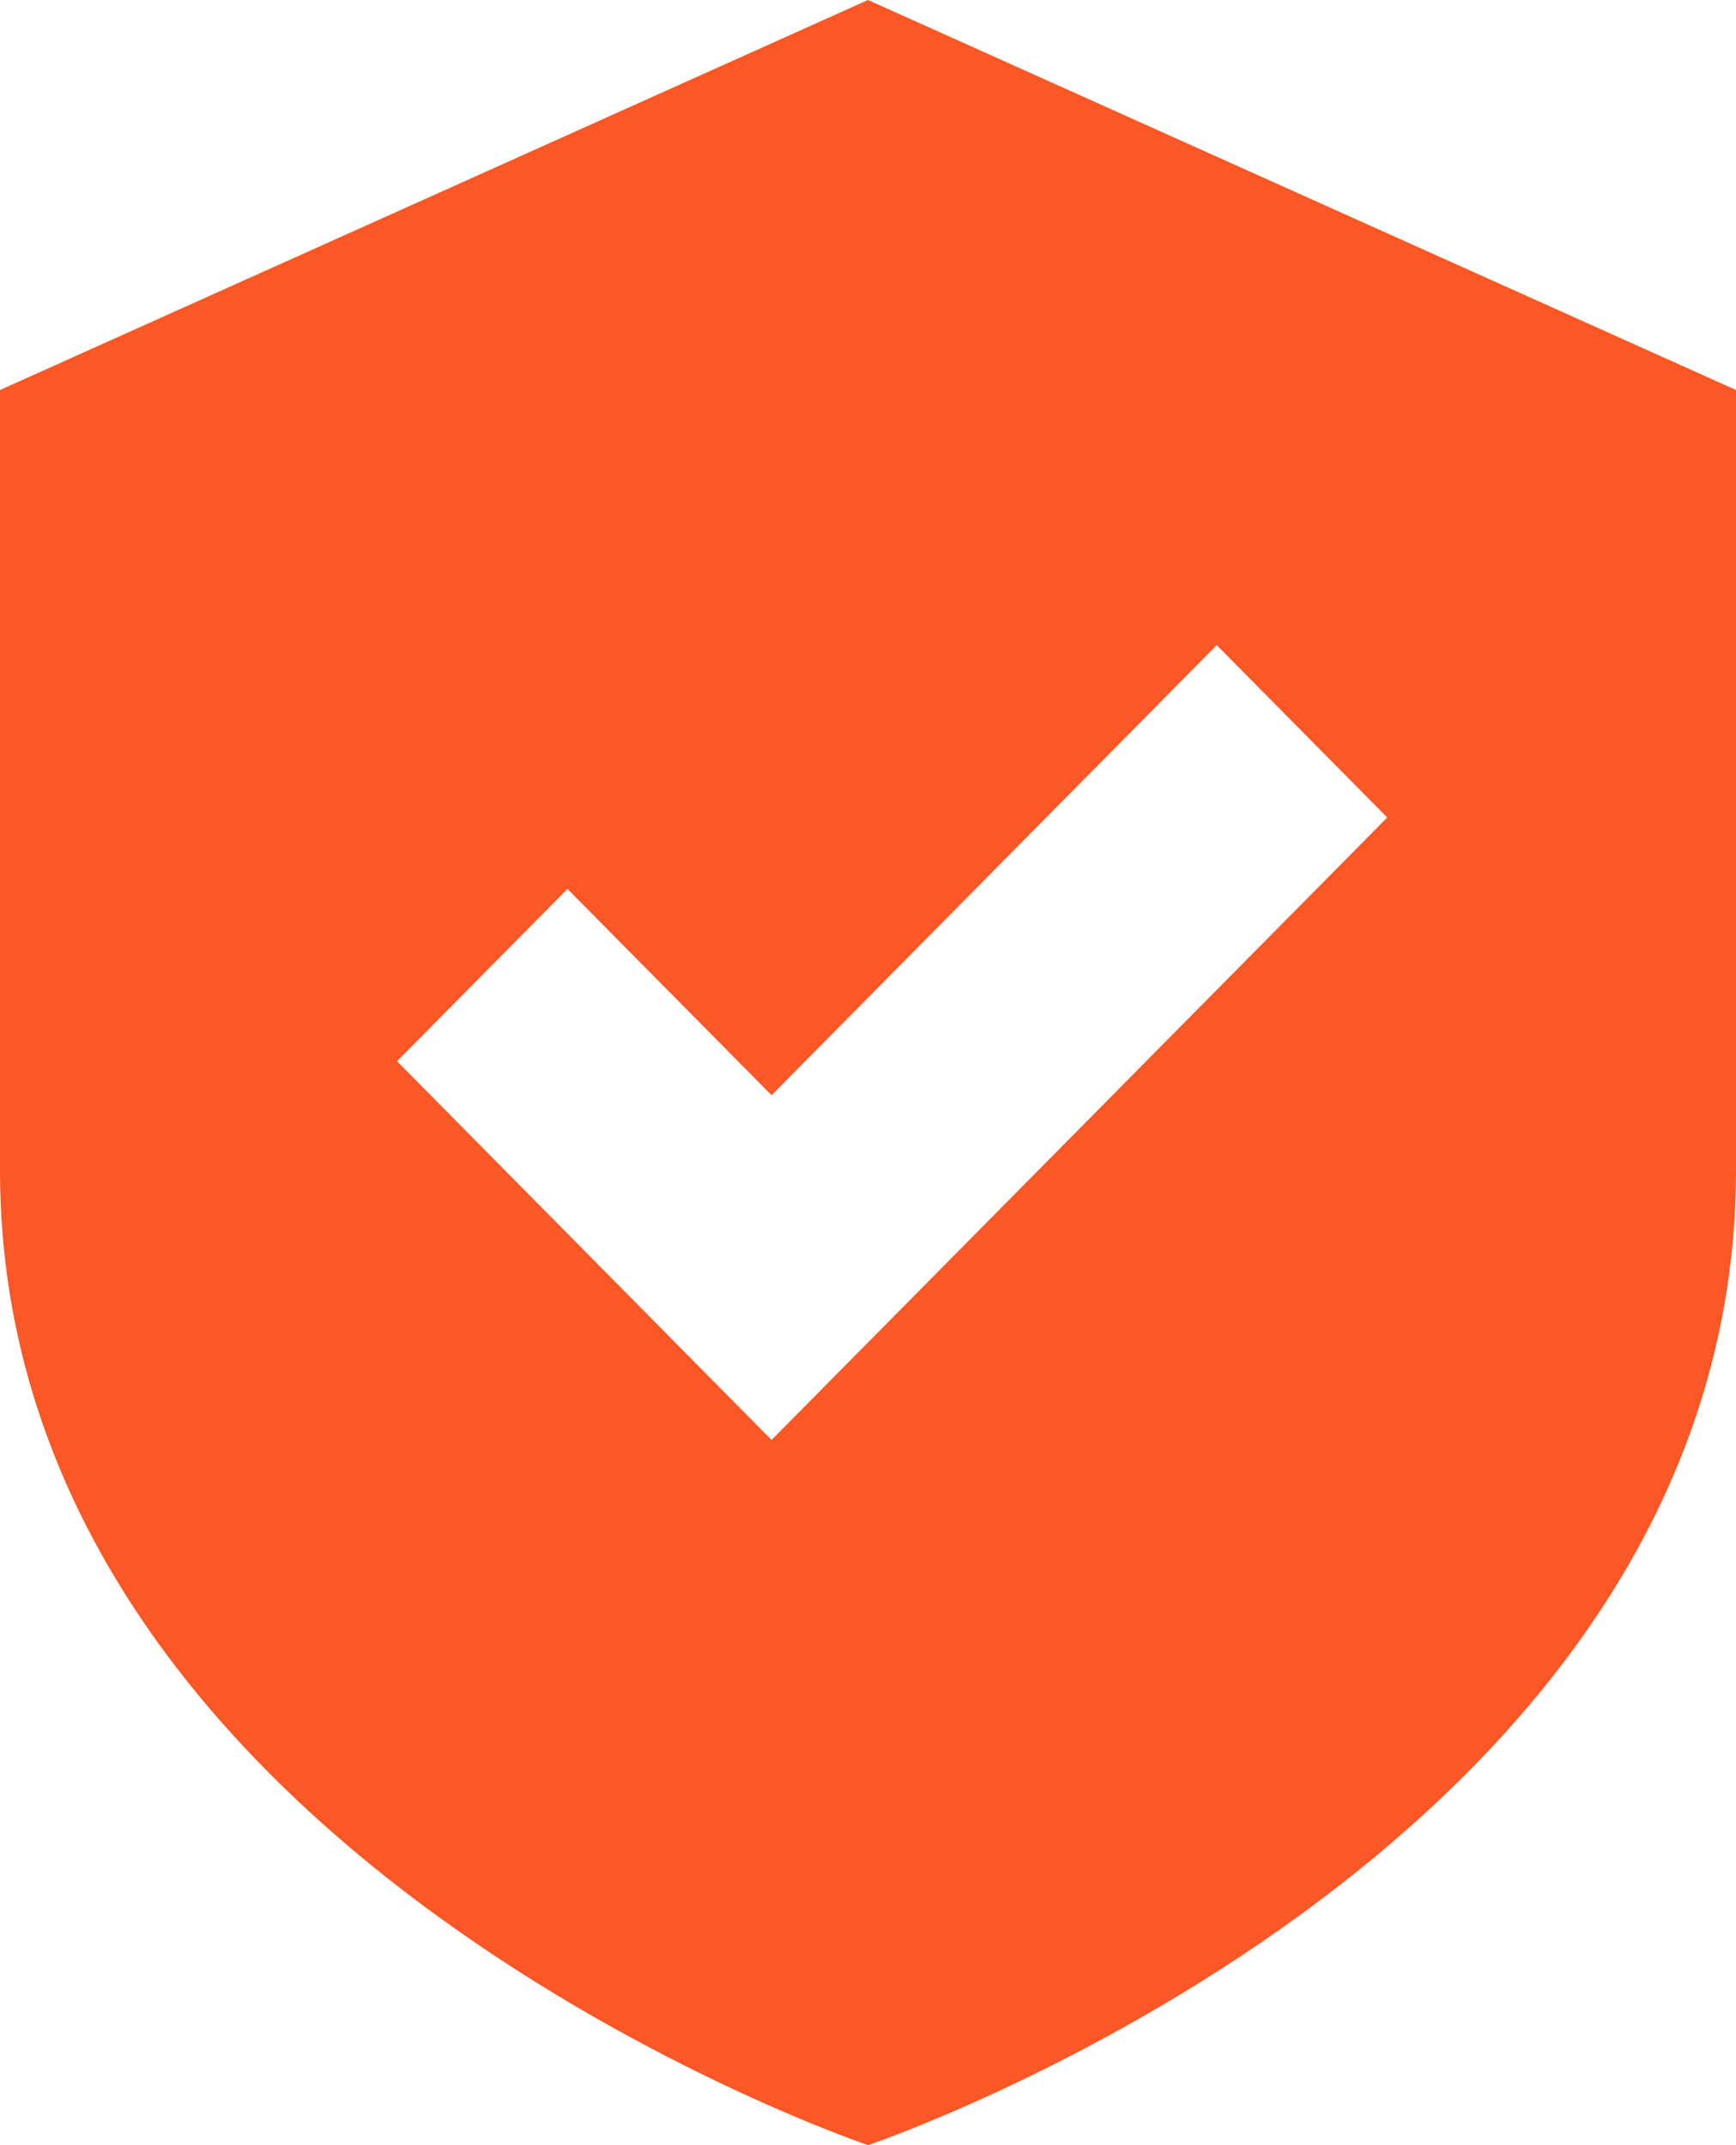 <?xml version="1.0" encoding="UTF-8"?> <svg xmlns="http://www.w3.org/2000/svg" width="34" height="42" viewBox="0 0 34 42" fill="none"><path fill-rule="evenodd" clip-rule="evenodd" d="M0 7.636L17 0L34 7.636V22.909C34 36.273 17 42 17 42C17 42 0 36.273 0 22.909V7.636ZM27.17 16.006L15.111 28.193L7.775 20.778L11.114 17.404L15.111 21.443L23.83 12.631L27.17 16.006Z" fill="#FC5725"></path></svg> 